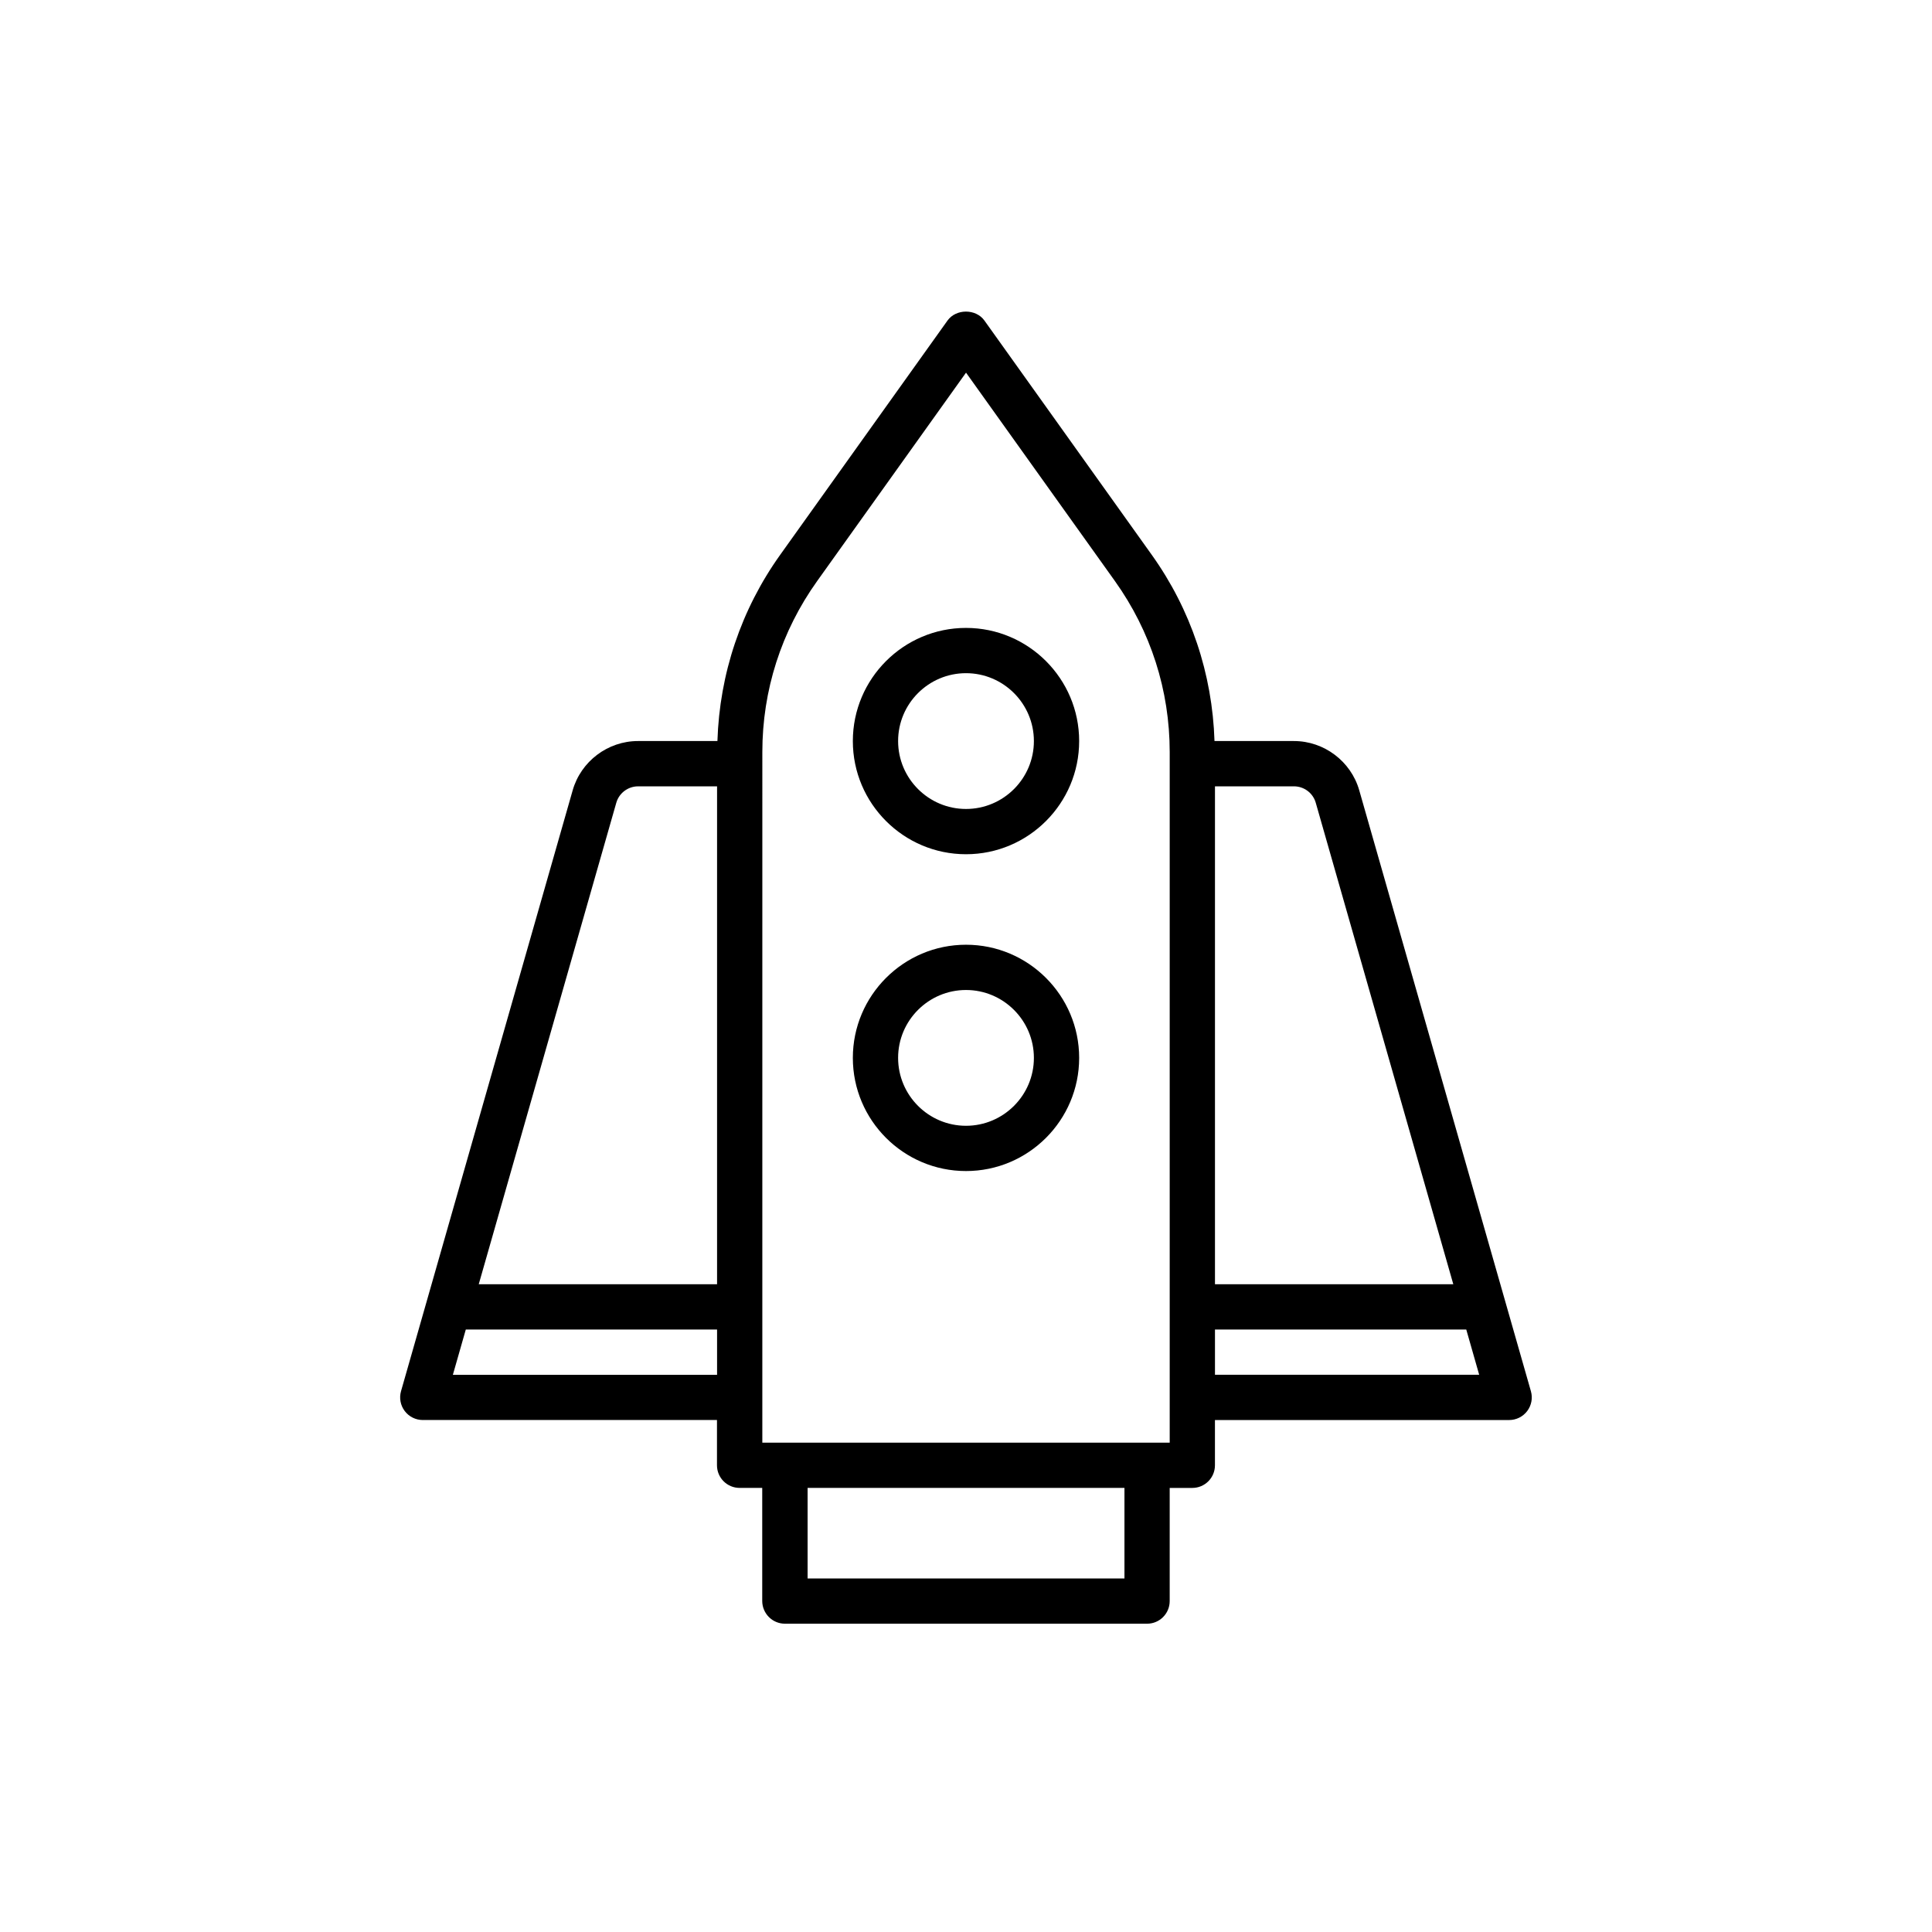 <?xml version="1.0" encoding="UTF-8"?>
<!-- The Best Svg Icon site in the world: iconSvg.co, Visit us! https://iconsvg.co -->
<svg fill="#000000" width="800px" height="800px" version="1.1" viewBox="144 144 512 512" xmlns="http://www.w3.org/2000/svg">
 <g>
  <path d="m352.02 574.3h95.965c3.312 0 5.996-2.68 5.996-5.996v-29.988h5.996c3.312 0 5.996-2.68 5.996-5.996v-11.996h77.969c1.883 0 3.652-0.883 4.785-2.383 1.133-1.504 1.5-3.449 0.977-5.262l-45.492-159.25c-2.195-7.676-9.316-13.047-17.305-13.047h-21.051c-0.57-17.809-6.25-34.824-16.645-49.367l-44.336-62.078c-2.254-3.148-7.508-3.148-9.766 0l-44.336 62.078c-10.395 14.543-16.078 31.566-16.648 49.367h-21.051c-7.988 0-15.109 5.367-17.305 13.051l-45.492 159.24c-0.516 1.812-0.156 3.754 0.977 5.262 1.133 1.5 2.902 2.383 4.785 2.383h77.969v11.996c0 3.316 2.688 5.996 5.996 5.996h5.996v29.988c0.023 3.32 2.711 6 6.019 6zm113.96-65.973v-11.996h66.594l3.426 11.996zm26.707-151.59 36.453 127.6h-63.16v-131.95h20.938c2.672 0 5.039 1.785 5.769 4.348zm-50.695 205.57h-83.969v-23.992h83.969zm-95.965-219c0-16.352 5.019-32.016 14.527-45.32l39.453-55.23 39.461 55.238c9.496 13.297 14.516 28.969 14.516 45.312v183.02h-107.96zm-38.703 13.438c0.73-2.566 3.106-4.356 5.769-4.356h20.938v131.95h-63.16zm-43.309 151.59 3.426-11.996h66.59v11.996z"/>
  <path d="m400 370.38c16.535 0 29.988-13.453 29.988-29.988 0-16.535-13.453-29.988-29.988-29.988s-29.988 13.453-29.988 29.988c0 16.535 13.449 29.988 29.988 29.988zm0-47.98c9.922 0 17.992 8.074 17.992 17.992 0 9.922-8.074 17.992-17.992 17.992-9.922 0-17.992-8.074-17.992-17.992-0.004-9.918 8.07-17.992 17.992-17.992z"/>
  <path d="m400 454.34c16.535 0 29.988-13.453 29.988-29.988 0-16.535-13.453-29.988-29.988-29.988s-29.988 13.453-29.988 29.988c0 16.535 13.449 29.988 29.988 29.988zm0-47.98c9.922 0 17.992 8.074 17.992 17.992 0 9.922-8.074 17.992-17.992 17.992-9.922 0-17.992-8.074-17.992-17.992-0.004-9.922 8.07-17.992 17.992-17.992z"/>
 </g>
</svg>